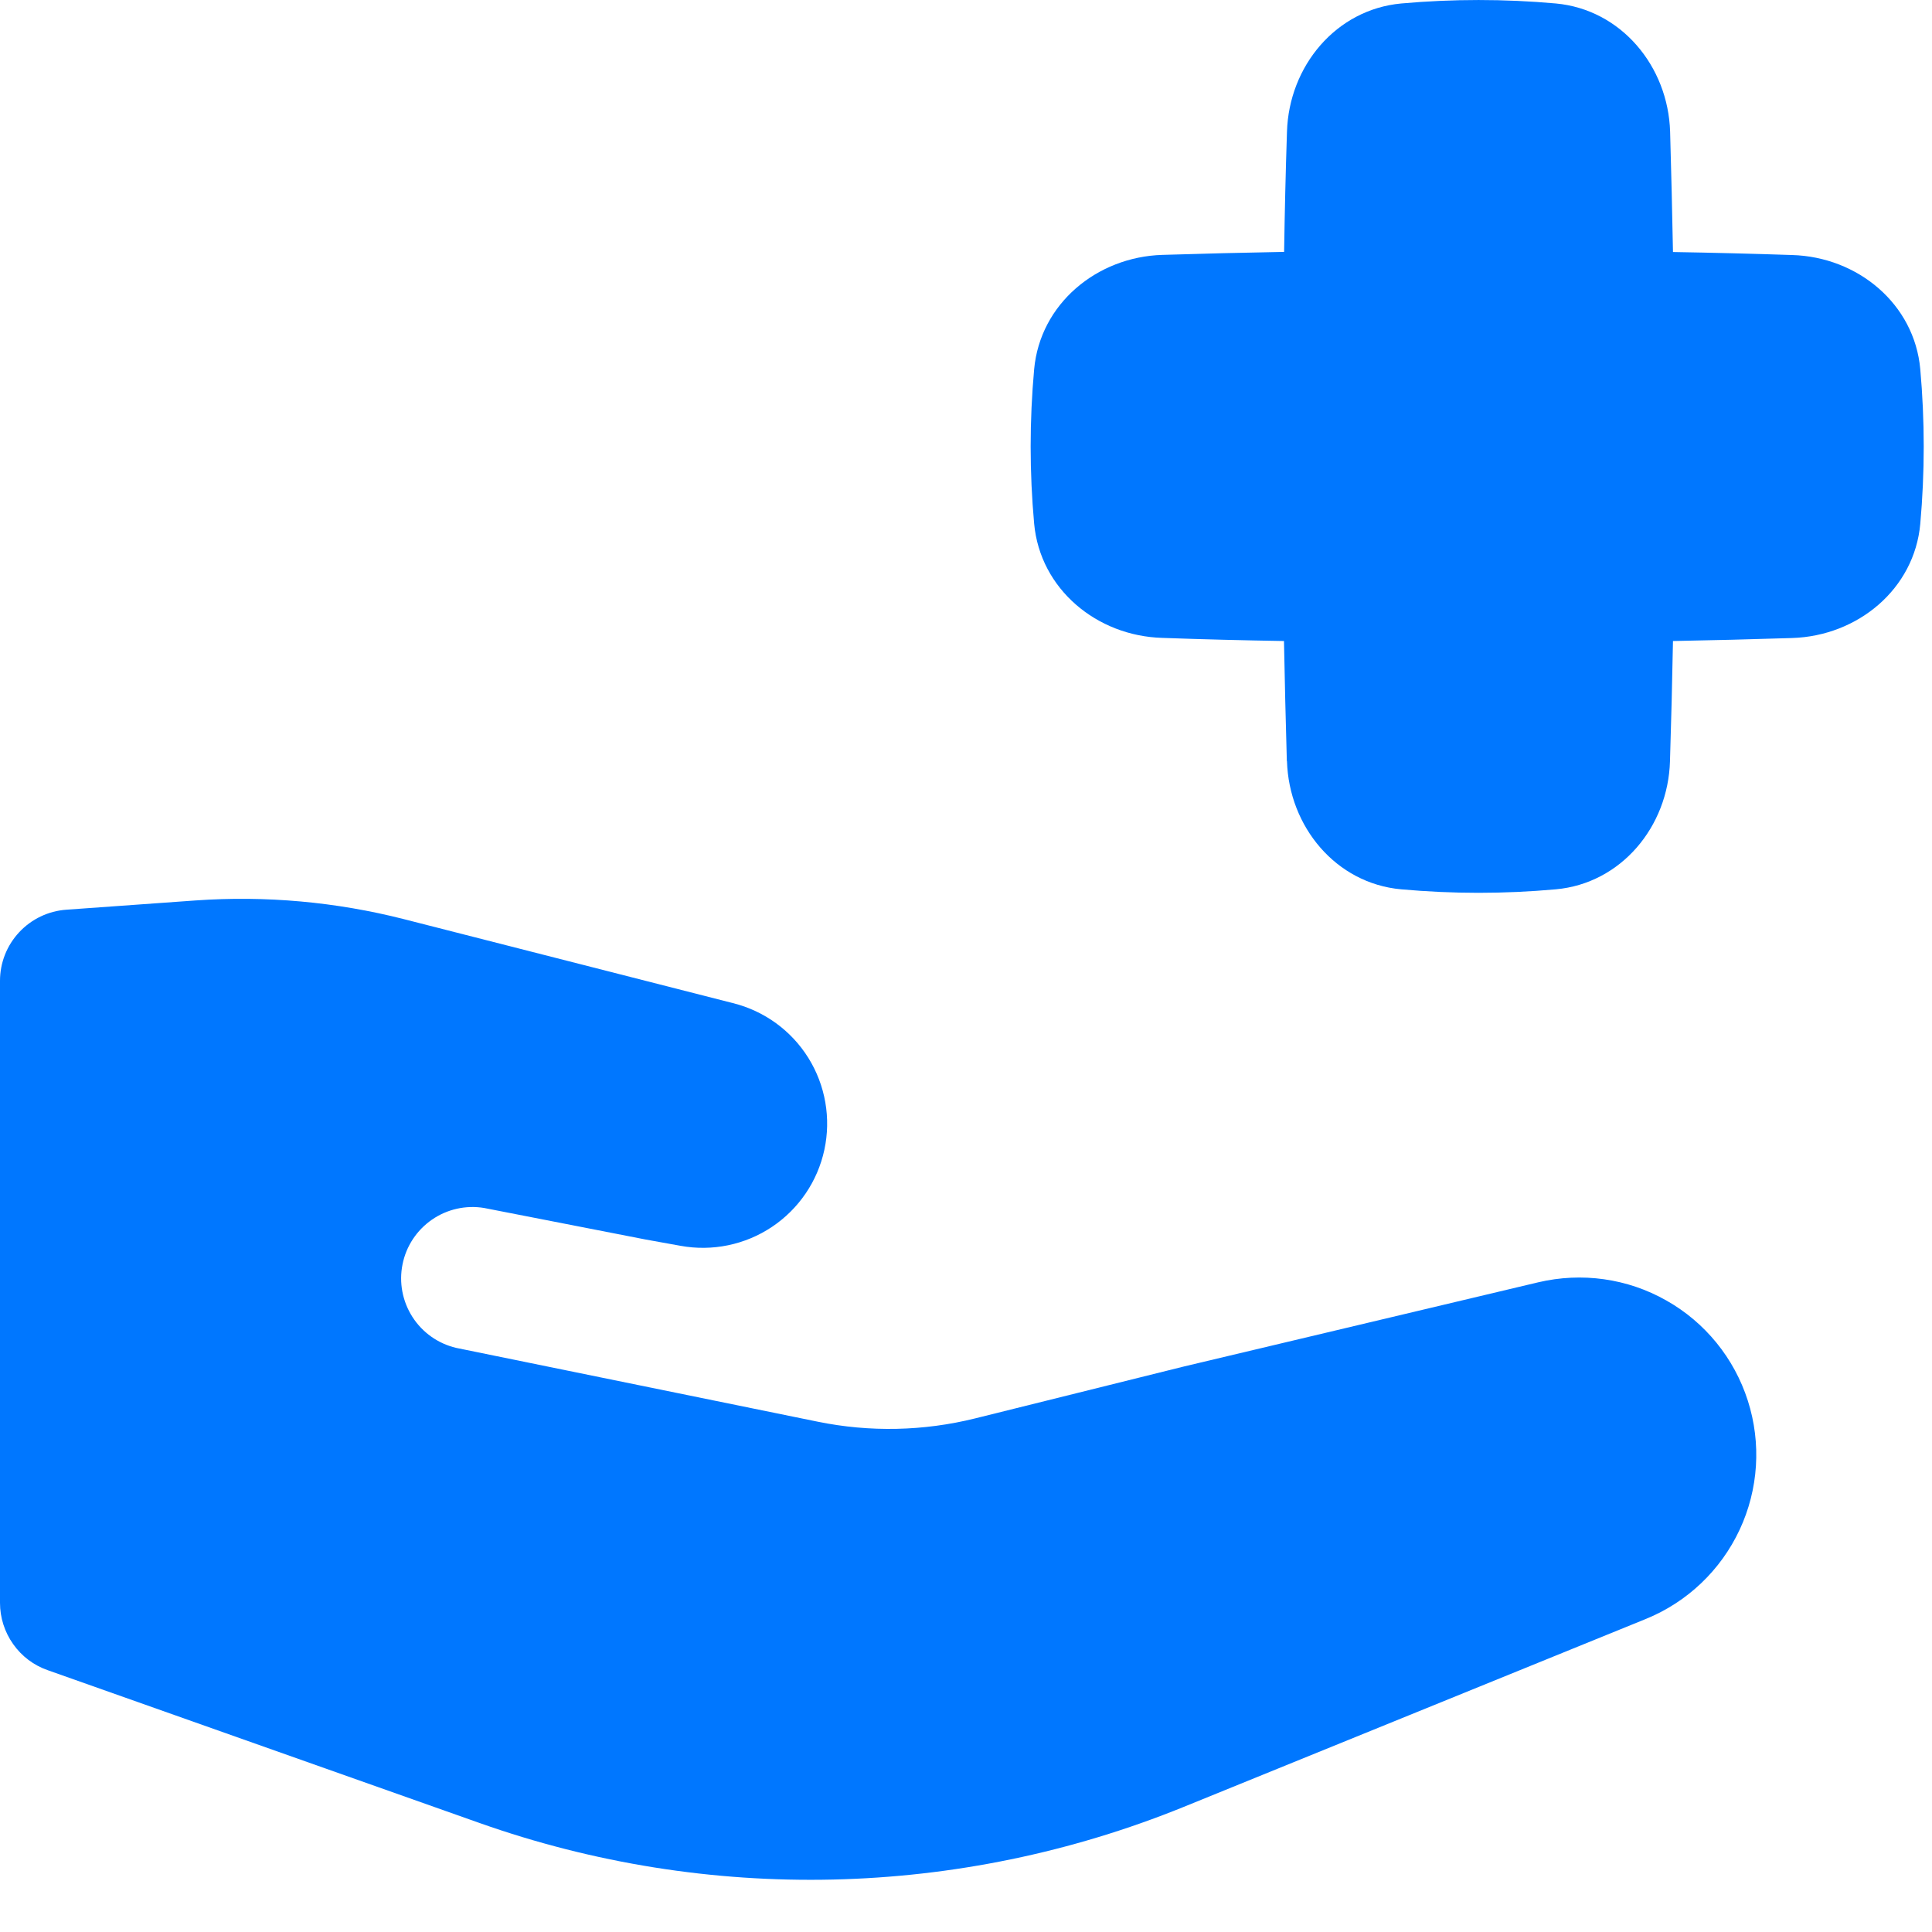 <svg xmlns="http://www.w3.org/2000/svg" fill="none" viewBox="0 0 29 29" height="29" width="29">
<path fill="#0077FF" d="M19.318 11.425C19.348 12.41 20.053 13.261 21.032 13.349C21.812 13.419 22.575 13.419 23.353 13.349C24.332 13.261 25.039 12.41 25.067 11.425C25.086 10.82 25.101 10.22 25.112 9.622C25.708 9.611 26.304 9.596 26.899 9.577C27.885 9.547 28.736 8.842 28.824 7.863C28.893 7.091 28.893 6.314 28.824 5.542C28.736 4.561 27.885 3.856 26.899 3.828C26.299 3.808 25.704 3.793 25.112 3.783C25.101 3.183 25.086 2.581 25.069 1.977C25.039 0.993 24.332 0.142 23.353 0.052C22.582 -0.017 21.806 -0.017 21.034 0.052C20.053 0.142 19.348 0.993 19.318 1.977C19.298 2.584 19.284 3.185 19.275 3.781C18.666 3.792 18.056 3.807 17.447 3.826C16.464 3.856 15.613 4.561 15.523 5.542C15.453 6.314 15.453 7.09 15.523 7.861C15.613 8.842 16.464 9.547 17.447 9.575C18.061 9.597 18.67 9.612 19.273 9.622C19.284 10.218 19.299 10.819 19.316 11.425M23.089 19.248L17.769 20.512L14.64 21.29C13.864 21.483 13.056 21.5 12.274 21.34L6.846 20.232C6.576 20.168 6.341 20.002 6.191 19.768C6.041 19.534 5.987 19.251 6.042 18.979C6.096 18.706 6.255 18.466 6.483 18.308C6.711 18.15 6.992 18.087 7.266 18.132L9.688 18.605L10.215 18.7C10.691 18.787 11.183 18.686 11.586 18.417C11.989 18.148 12.272 17.733 12.374 17.259C12.476 16.786 12.39 16.291 12.134 15.88C11.878 15.469 11.472 15.174 11.001 15.057L6.064 13.797C5.043 13.537 3.987 13.442 2.936 13.516L0.996 13.655C0.726 13.674 0.473 13.795 0.288 13.993C0.103 14.191 0 14.451 2.78271e-07 14.722V24.059C-0 24.281 0.069 24.497 0.197 24.678C0.325 24.86 0.506 24.997 0.716 25.07L7.196 27.363C10.63 28.579 14.391 28.493 17.766 27.123L24.705 24.301C25.326 24.048 25.828 23.57 26.112 22.963C26.396 22.356 26.44 21.664 26.236 21.026C26.032 20.387 25.595 19.849 25.011 19.52C24.428 19.189 23.742 19.094 23.089 19.248Z" clip-rule="evenodd" fill-rule="evenodd"></path>
</svg>
